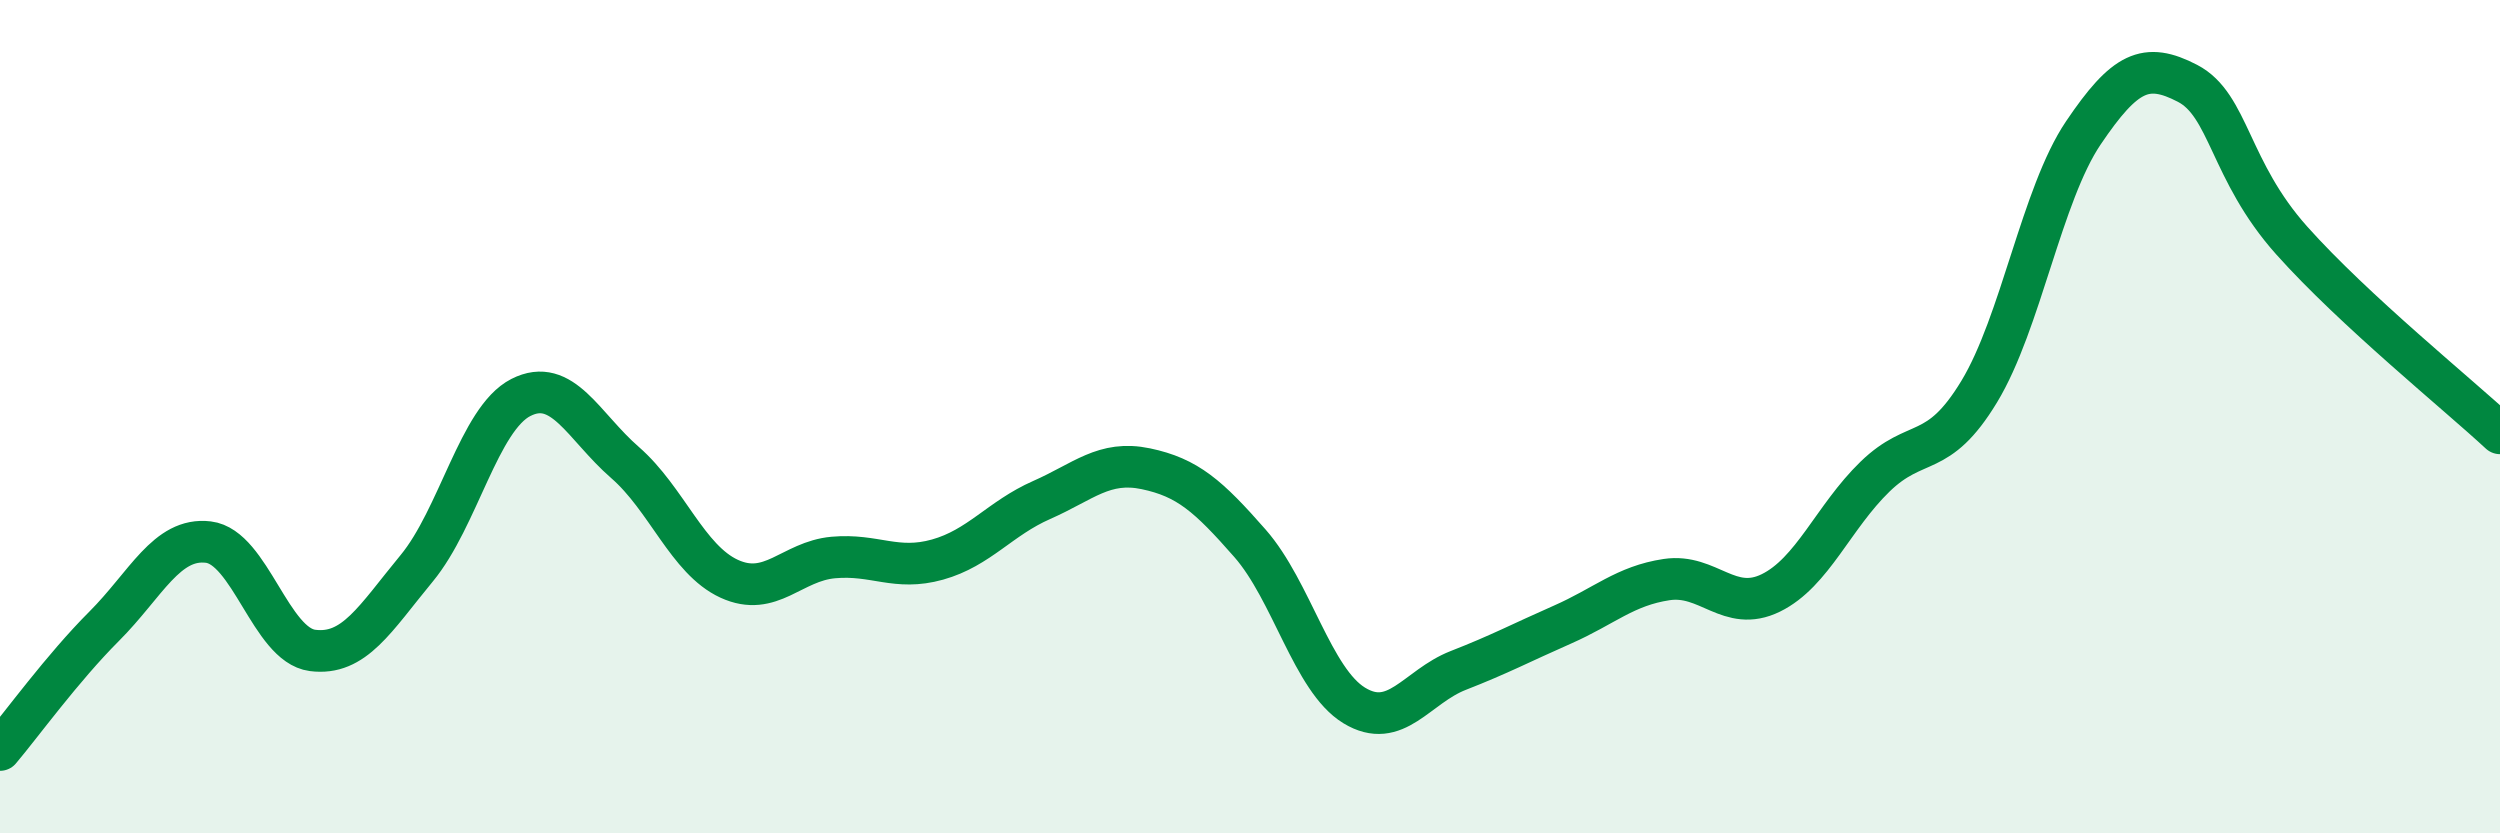 
    <svg width="60" height="20" viewBox="0 0 60 20" xmlns="http://www.w3.org/2000/svg">
      <path
        d="M 0,18 C 0.5,17.41 1.5,16.03 2.5,15.03 C 3.5,14.03 4,12.89 5,13.01 C 6,13.13 6.5,15.48 7.5,15.61 C 8.5,15.74 9,14.85 10,13.64 C 11,12.43 11.5,10.05 12.5,9.54 C 13.5,9.03 14,10.23 15,11.1 C 16,11.97 16.5,13.43 17.5,13.89 C 18.5,14.35 19,13.47 20,13.38 C 21,13.29 21.5,13.71 22.5,13.43 C 23.5,13.15 24,12.44 25,12 C 26,11.56 26.5,11.04 27.5,11.25 C 28.5,11.46 29,11.9 30,13.04 C 31,14.18 31.5,16.32 32.5,16.93 C 33.5,17.54 34,16.48 35,16.09 C 36,15.7 36.5,15.43 37.5,14.99 C 38.5,14.55 39,14.06 40,13.91 C 41,13.76 41.5,14.72 42.5,14.23 C 43.5,13.74 44,12.41 45,11.44 C 46,10.47 46.5,11.05 47.5,9.4 C 48.5,7.75 49,4.67 50,3.19 C 51,1.71 51.5,1.48 52.5,2 C 53.5,2.52 53.5,4.09 55,5.77 C 56.5,7.45 59,9.47 60,10.4L60 20L0 20Z"
        fill="#008740"
        opacity="0.1"
        stroke-linecap="round"
        stroke-linejoin="round"
      />
      <path
        d="M 0,18 C 0.5,17.41 1.5,16.03 2.5,15.03 C 3.5,14.03 4,12.89 5,13.01 C 6,13.13 6.5,15.48 7.5,15.61 C 8.5,15.74 9,14.85 10,13.64 C 11,12.43 11.5,10.05 12.5,9.54 C 13.5,9.03 14,10.23 15,11.1 C 16,11.97 16.5,13.43 17.5,13.89 C 18.5,14.35 19,13.47 20,13.38 C 21,13.29 21.5,13.71 22.5,13.43 C 23.5,13.15 24,12.44 25,12 C 26,11.56 26.5,11.04 27.5,11.25 C 28.5,11.46 29,11.9 30,13.04 C 31,14.18 31.5,16.32 32.5,16.93 C 33.5,17.54 34,16.48 35,16.09 C 36,15.7 36.5,15.43 37.5,14.99 C 38.5,14.55 39,14.06 40,13.91 C 41,13.76 41.5,14.72 42.5,14.23 C 43.5,13.74 44,12.41 45,11.44 C 46,10.47 46.5,11.05 47.5,9.4 C 48.5,7.75 49,4.67 50,3.19 C 51,1.71 51.5,1.48 52.5,2 C 53.5,2.52 53.5,4.09 55,5.77 C 56.5,7.45 59,9.47 60,10.4"
        stroke="#008740"
        stroke-width="1"
        fill="none"
        stroke-linecap="round"
        stroke-linejoin="round"
      />
    </svg>
  